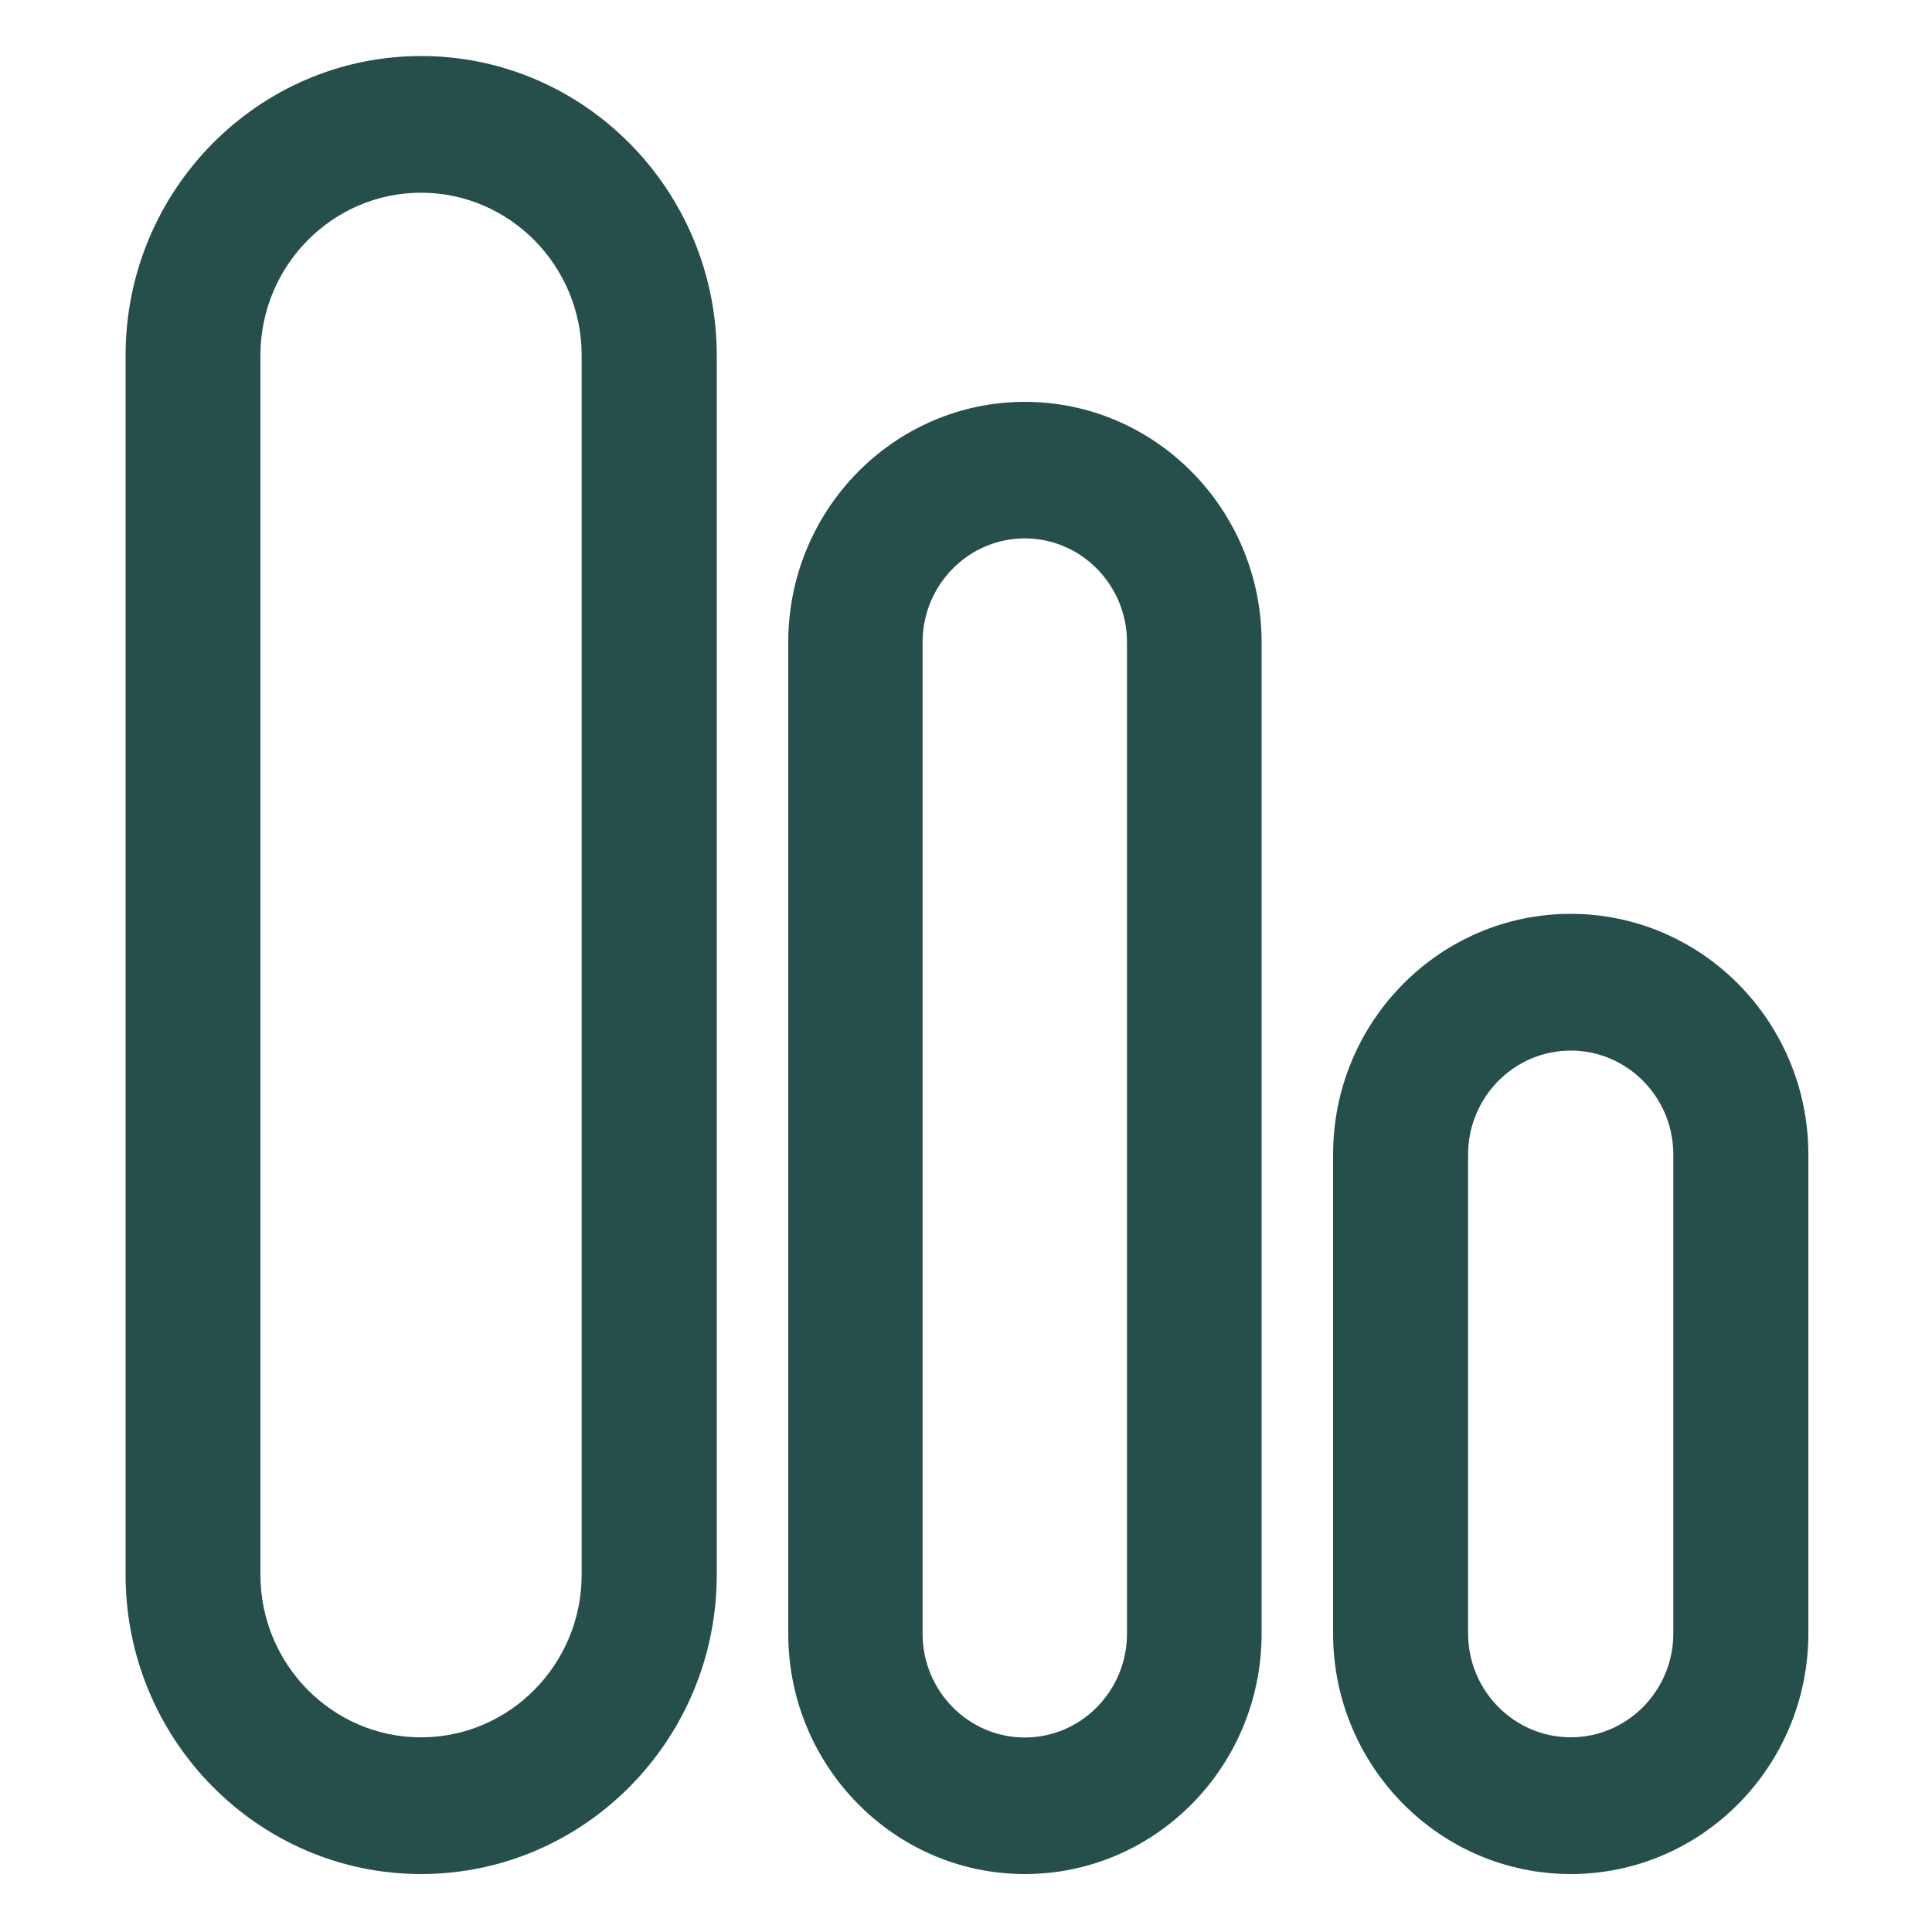 <svg width="1000" height="1000" viewBox="0 0 1000 1000" fill="none" xmlns="http://www.w3.org/2000/svg">
<path d="M66.5 815.053V183.947C66.5 99.289 134.521 30.5 218 30.5C301.478 30.5 369.431 99.288 369.5 183.948V815.053C369.5 899.711 301.548 968.5 218 968.5C134.452 968.5 66.5 899.641 66.5 815.053ZM302.567 815.053V183.947C302.567 136.723 264.607 98.252 217.93 98.252C171.254 98.252 133.293 136.723 133.293 183.947V815.053C133.293 862.277 171.254 900.748 217.93 900.748C264.607 900.748 302.567 862.277 302.567 815.053Z" fill="#264F4B" stroke="#264F4B" stroke-width="3"/>
<path d="M409.5 845.615V332.385C409.5 264.568 463.766 209.5 530.5 209.5C597.233 209.5 651.5 264.638 651.5 332.385V845.615C651.5 913.432 597.234 968.5 530.5 968.5C463.767 968.5 409.5 913.362 409.5 845.615ZM584.828 845.615V332.385C584.828 301.966 560.444 277.173 530.43 277.173C500.417 277.173 476.033 301.966 476.033 332.385V845.615C476.033 876.034 500.417 900.827 530.43 900.827C560.444 900.827 584.828 876.034 584.828 845.615Z" fill="#264F4B" stroke="#264F4B" stroke-width="3"/>
<path d="M690 597.568V845.432C690 914.086 745.14 970 813 970C880.86 970 936 914.157 936 845.432V597.568C936 528.914 880.86 473 813 473C745.14 473 690 528.843 690 597.568ZM866.114 597.568V845.432C866.114 875.087 842.282 899.222 813 899.222C783.718 899.222 759.886 875.087 759.886 845.432V597.568C759.886 567.913 783.718 543.778 813 543.778C842.282 543.778 866.114 567.913 866.114 597.568Z" fill="#264F4B"/>
</svg>
